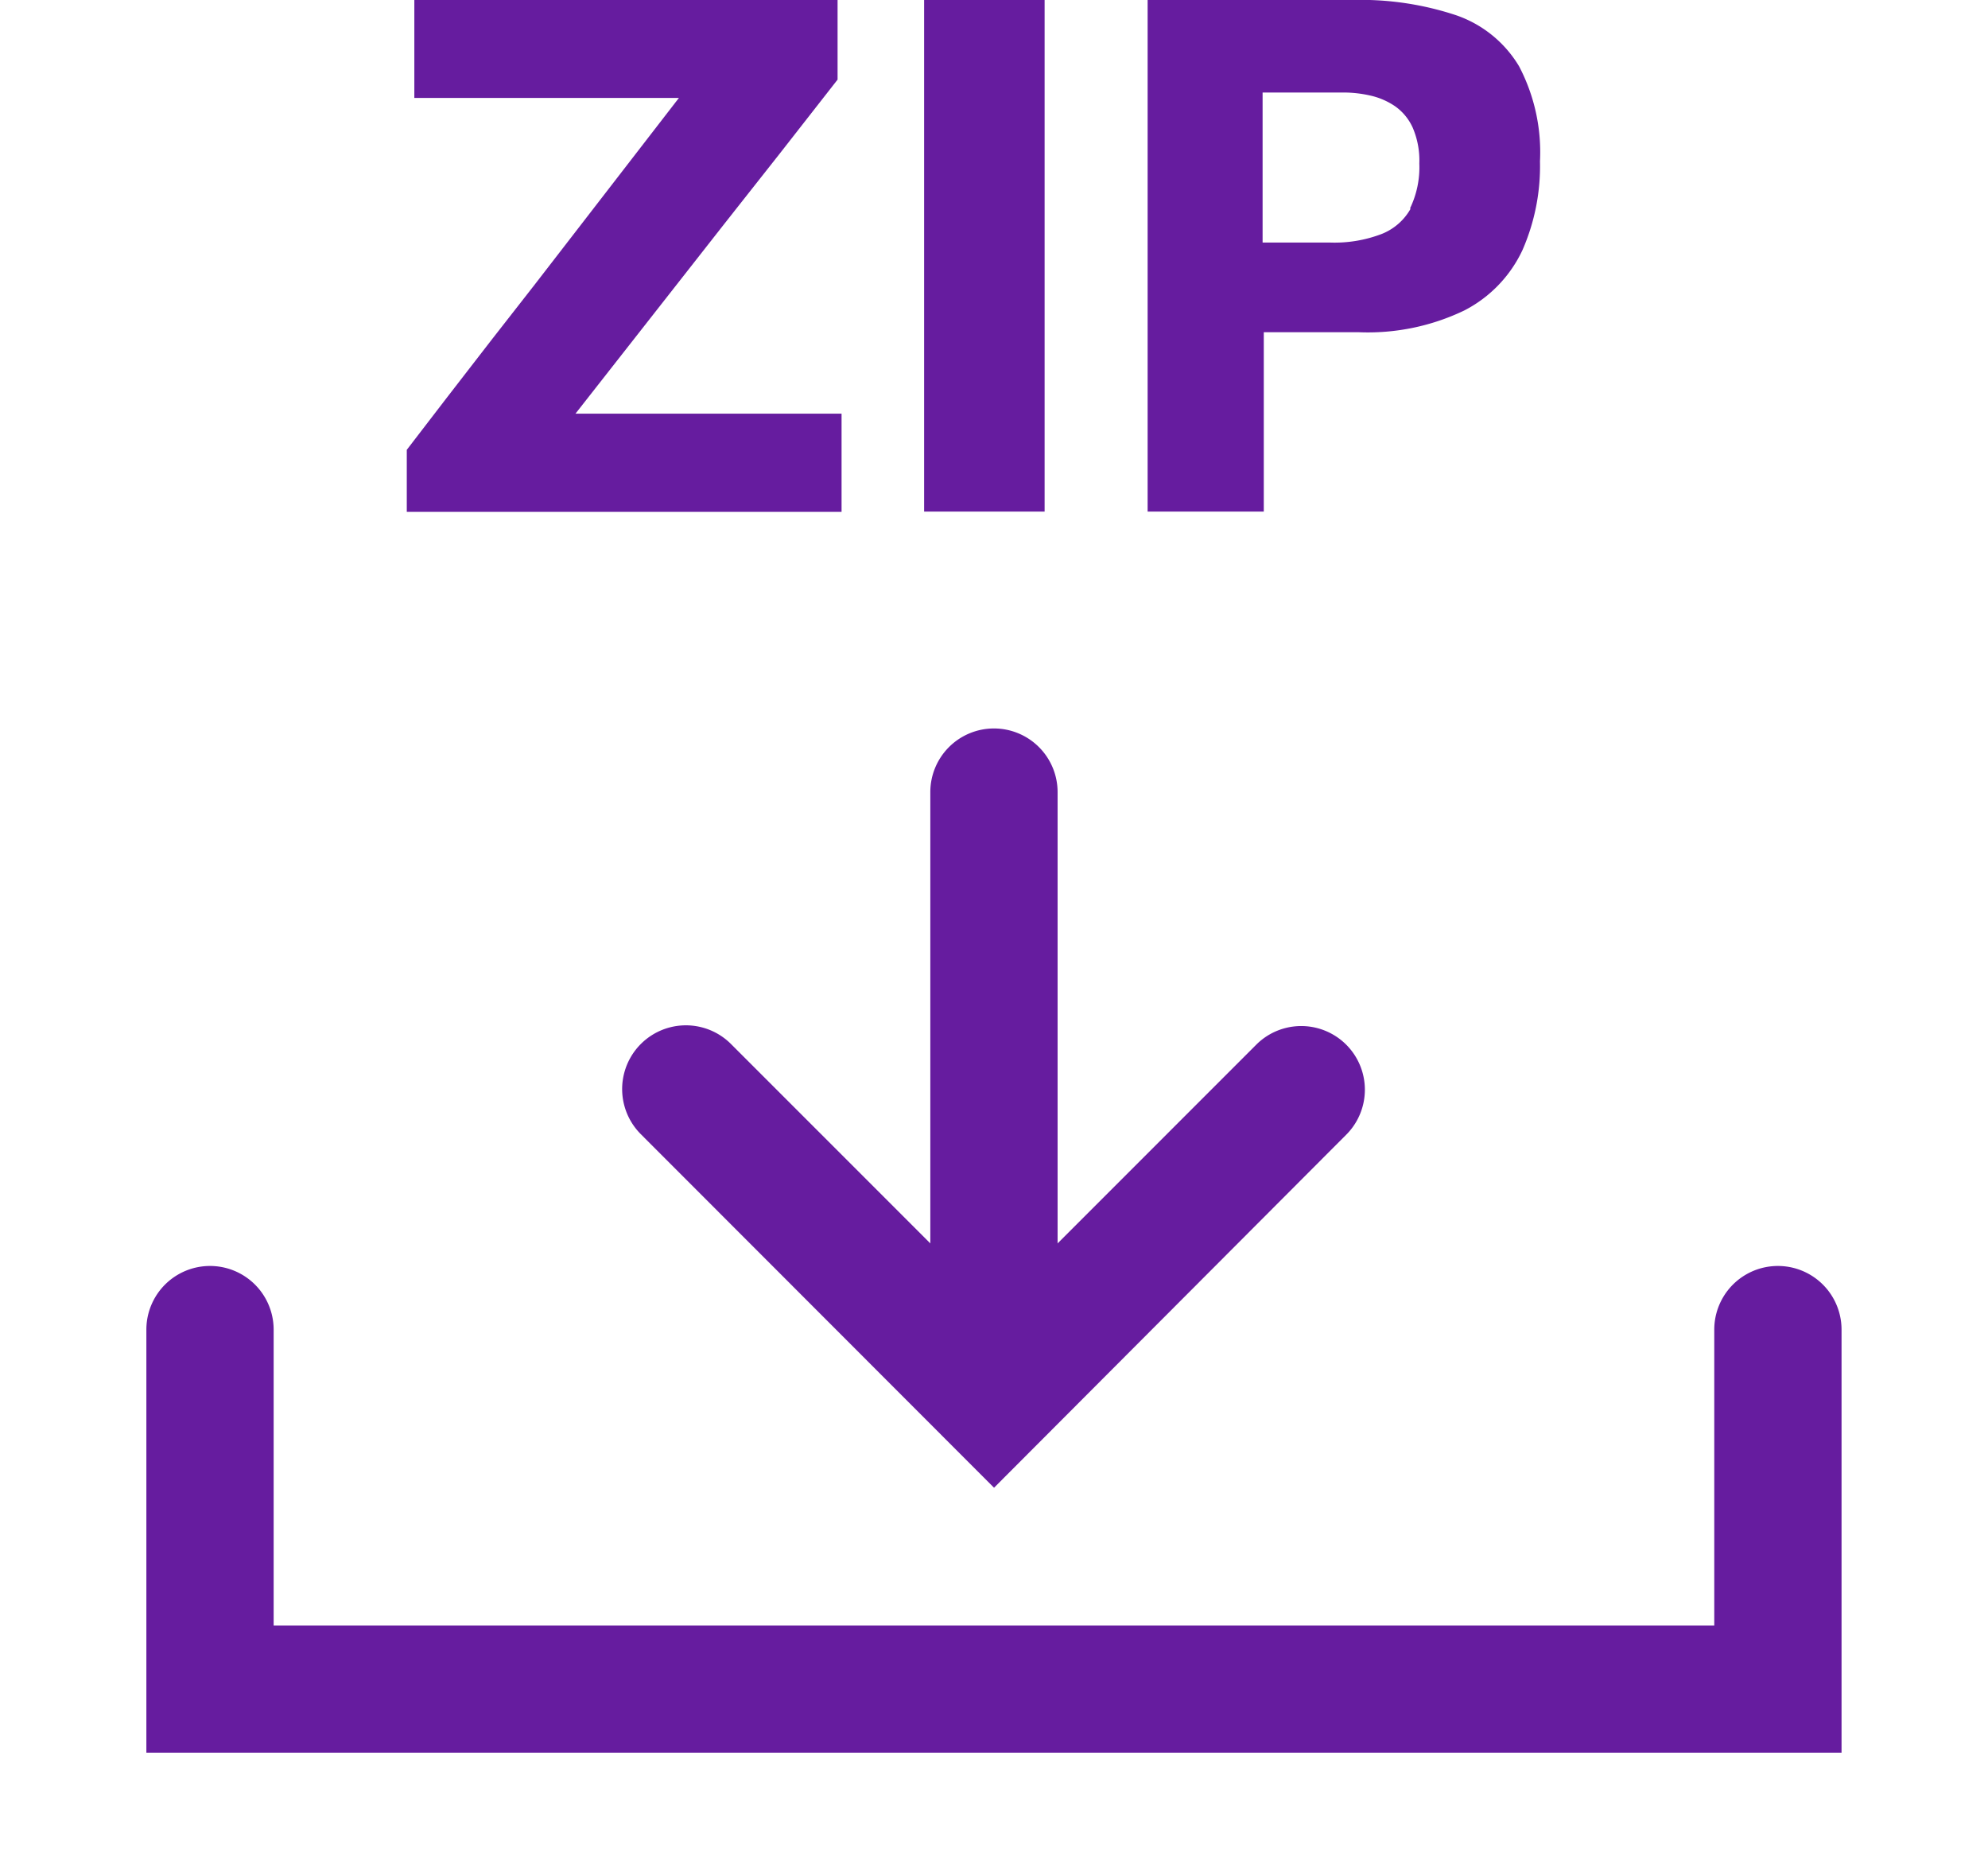 <svg xmlns="http://www.w3.org/2000/svg" xmlns:xlink="http://www.w3.org/1999/xlink" width="23.429" height="21.988" viewBox="0 0 23.429 21.988">
  <defs>
    <clipPath id="clip-path">
      <path id="Path_1057" data-name="Path 1057" d="M0,0H23.429V18.16H0Z" transform="translate(-1.725 3.828)" fill="none"/>
    </clipPath>
    <clipPath id="clip-path-2">
      <rect id="Rectangle_370" data-name="Rectangle 370" width="19.978" height="20.652" transform="translate(0 0)" fill="none"/>
    </clipPath>
  </defs>
  <g id="Group_636" data-name="Group 636" transform="translate(1.725 0)">
    <path id="Path_1052" data-name="Path 1052" d="M9.99,17.529,5.828,13.364A.75.75,0,1,1,6.889,12.3l3.1,3.1,3.1-3.1a.75.75,0,0,1,1.061,1.06Z" fill="#661c9f"/>
    <path id="Line_70" data-name="Line 70" d="M0,7.682a.75.75,0,0,1-.75-.75V0A.75.75,0,0,1,0-.75.75.75,0,0,1,.75,0V6.932A.75.75,0,0,1,0,7.682Z" transform="translate(9.989 9.333)" fill="#661c9f"/>
    <g id="Group_620" data-name="Group 620">
      <g id="Mask_Group_206" data-name="Mask Group 206" clip-path="url(#clip-path)">
        <path id="Path_1053" data-name="Path 1053" d="M19.978,20.652H0V15.666a.75.75,0,0,1,1.5,0v3.486H18.478V15.666a.75.75,0,0,1,1.5,0Z" fill="#661c9f"/>
      </g>
    </g>
    <g id="Group_622" data-name="Group 622">
      <g id="Group_621" data-name="Group 621" clip-path="url(#clip-path-2)">
        <path id="Path_1054" data-name="Path 1054" d="M6.707,4.874H5.057L6.811,2.638,7.472,1.8,8.146.938V0H3.158V1.154H6.276l-1.7,2.2c-.152.194-.318.407-.5.64l-.533.689L3.069,5.3v.731H8.193V4.874H6.707Z" fill="#661c9f"/>
        <path id="Path_1055" data-name="Path 1055" d="M9.166.964V6.028h1.42V0H9.166Z" fill="#661c9f"/>
        <path id="Path_1056" data-name="Path 1056" d="M16.177.78a1.391,1.391,0,0,0-.74-.6A3.565,3.565,0,0,0,14.214,0H11.8V6.028h1.369V3.914h1.112a2.623,2.623,0,0,0,1.251-.256,1.527,1.527,0,0,0,.685-.71A2.465,2.465,0,0,0,16.424,1.9,2.176,2.176,0,0,0,16.177.78M14.9,2.458a.675.675,0,0,1-.345.3,1.553,1.553,0,0,1-.6.1h-.8V1.09h.952a1.429,1.429,0,0,1,.318.036.846.846,0,0,1,.29.125.62.62,0,0,1,.209.253.978.978,0,0,1,.078.423,1.11,1.11,0,0,1-.111.531" fill="#661c9f"/>
      </g>
    </g>
  </g>
</svg>
